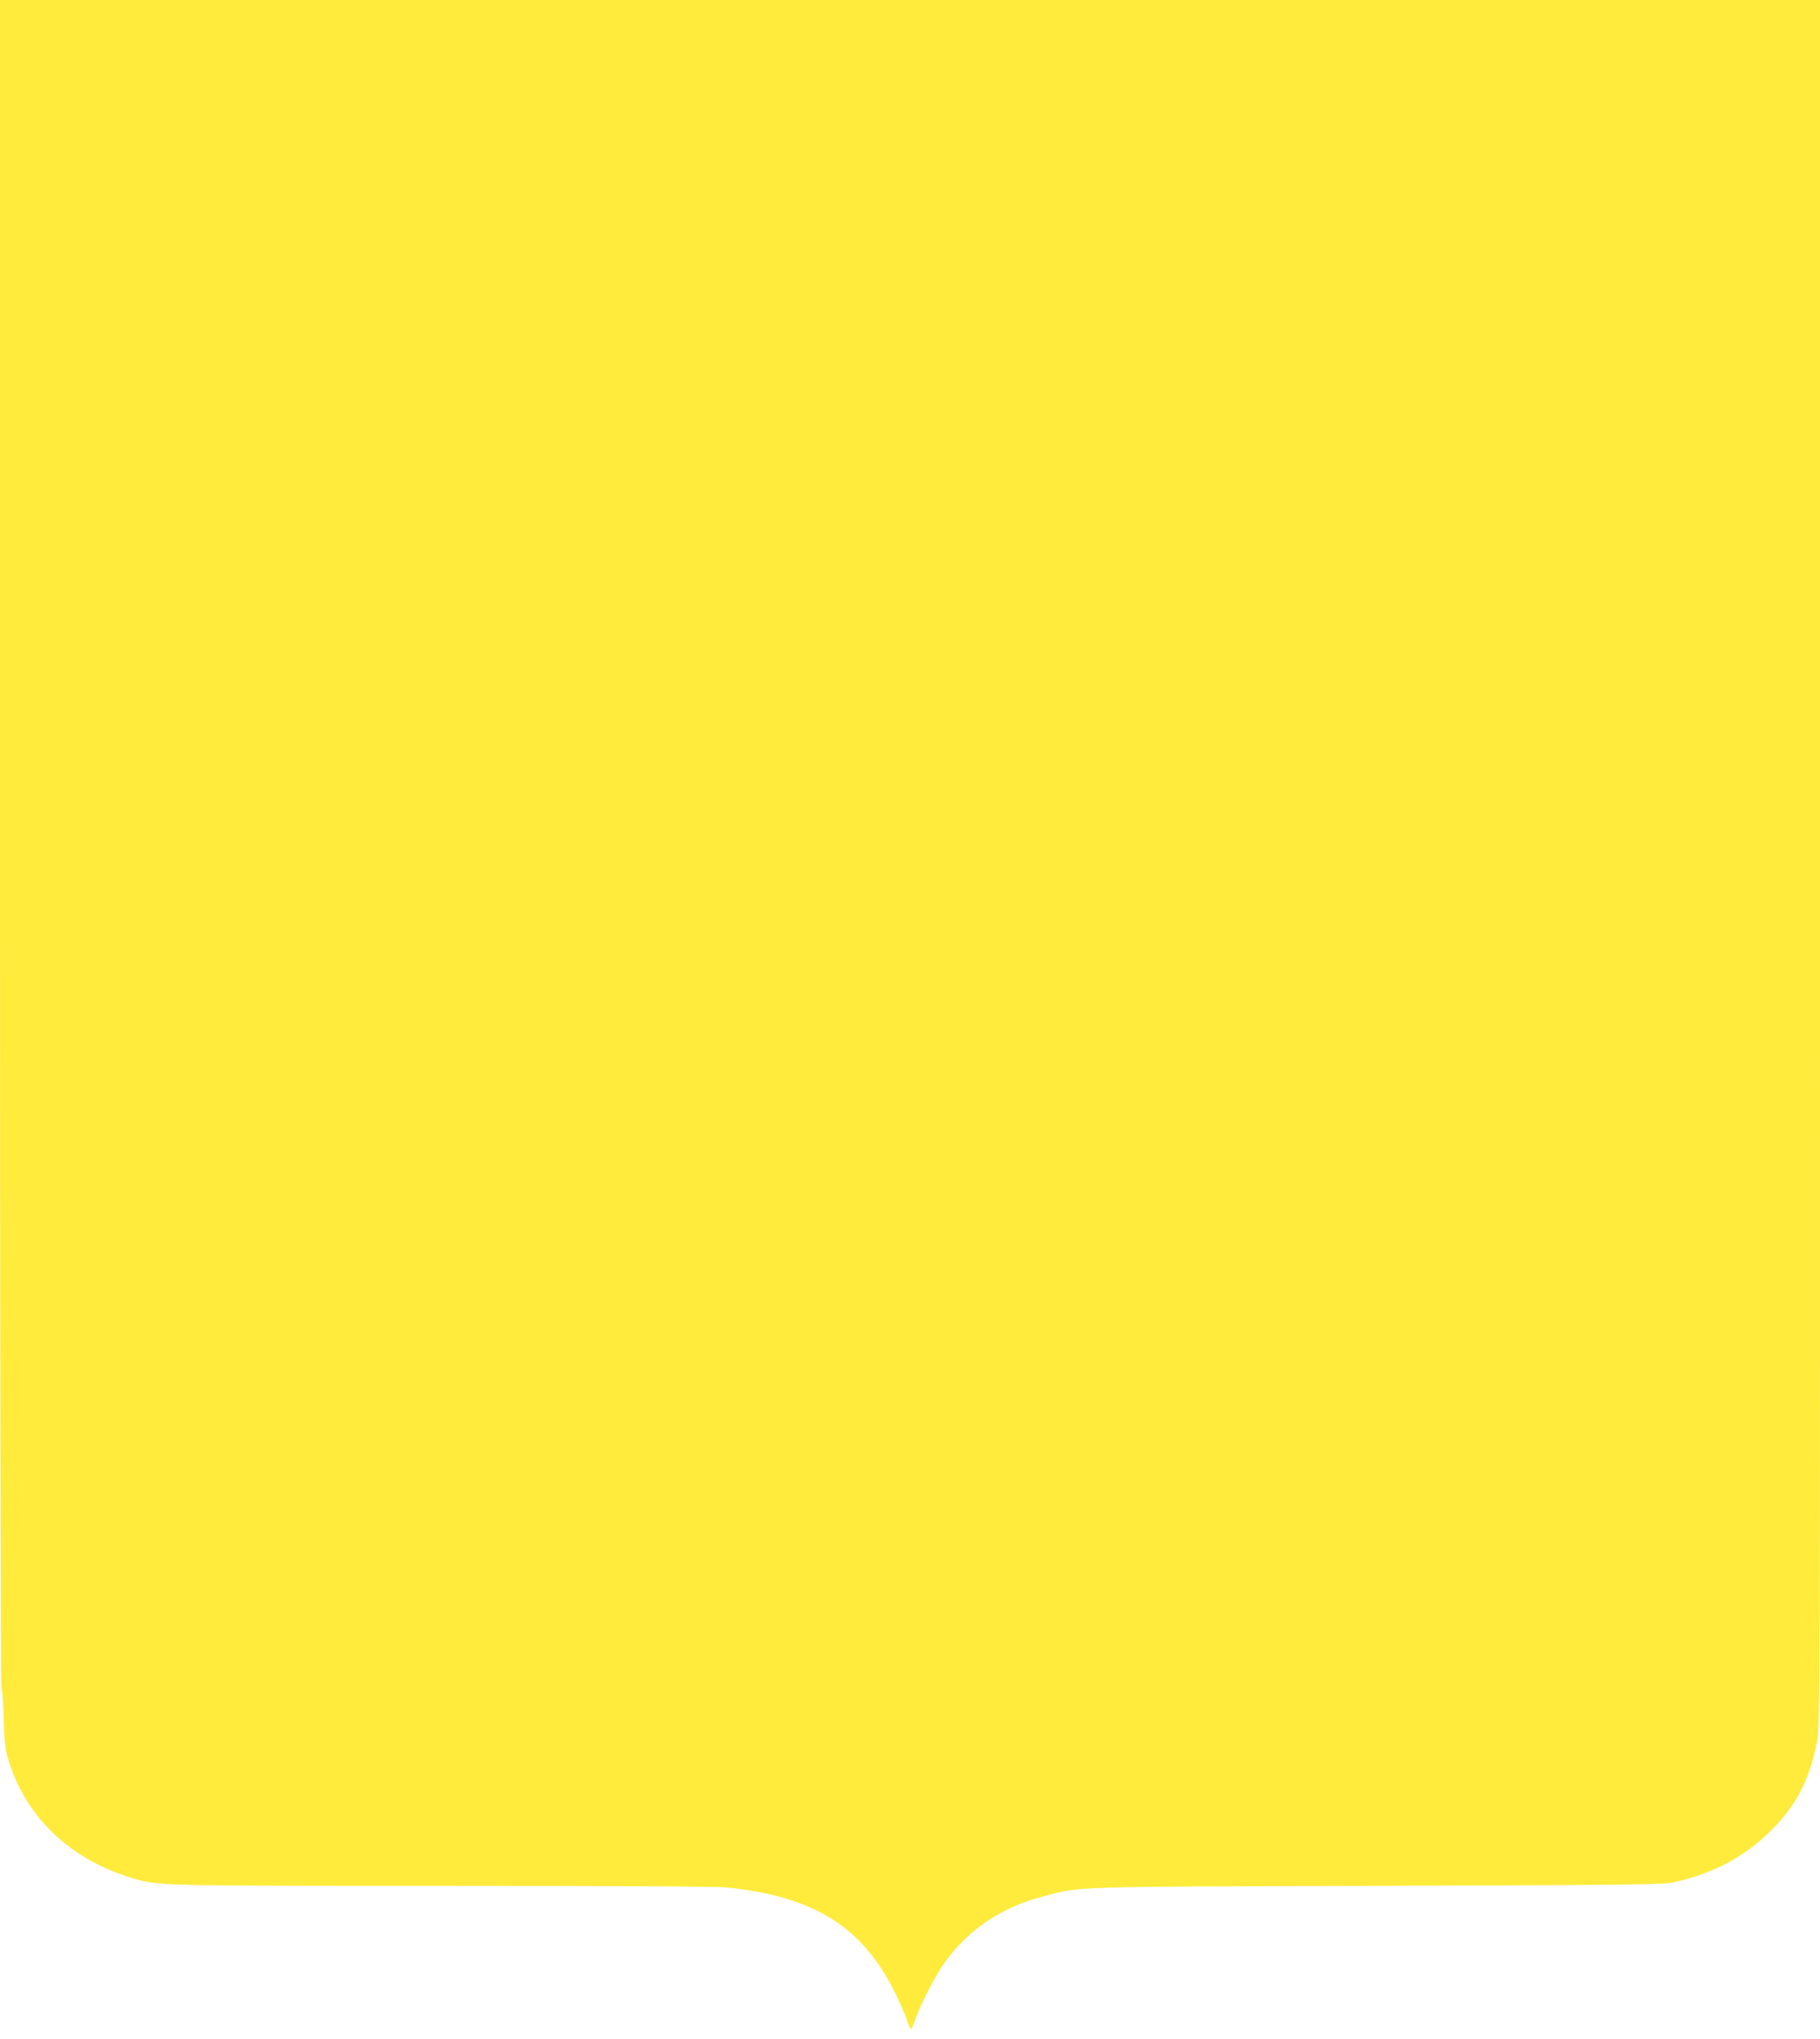 <?xml version="1.0" standalone="no"?>
<!DOCTYPE svg PUBLIC "-//W3C//DTD SVG 20010904//EN"
 "http://www.w3.org/TR/2001/REC-SVG-20010904/DTD/svg10.dtd">
<svg version="1.0" xmlns="http://www.w3.org/2000/svg"
 width="1143pt" height="1280pt" viewBox="0 0 1143 1280"
 preserveAspectRatio="xMidYMid meet">
<g transform="translate(0,1280) scale(0.1,-0.1)"
fill="#ffeb3b" stroke="none">
<path d="M0 7507 c0 -3108 4 -5297 9 -5303 5 -5 11 -90 14 -189 4 -146 9 -194
27 -255 107 -364 388 -634 780 -751 163 -49 152 -49 1946 -49 1088 0 1718 -4
1785 -10 548 -55 852 -244 1058 -657 27 -54 60 -128 73 -165 12 -38 26 -68 30
-68 3 0 14 24 23 53 31 94 132 290 192 372 154 208 355 341 615 409 243 63
129 60 2098 66 1672 6 1800 7 1870 24 244 58 427 154 589 310 167 162 252 322
301 564 20 96 20 176 20 5520 l0 5422 -5715 0 -5715 0 0 -5293z"/>
</g>
</svg>
